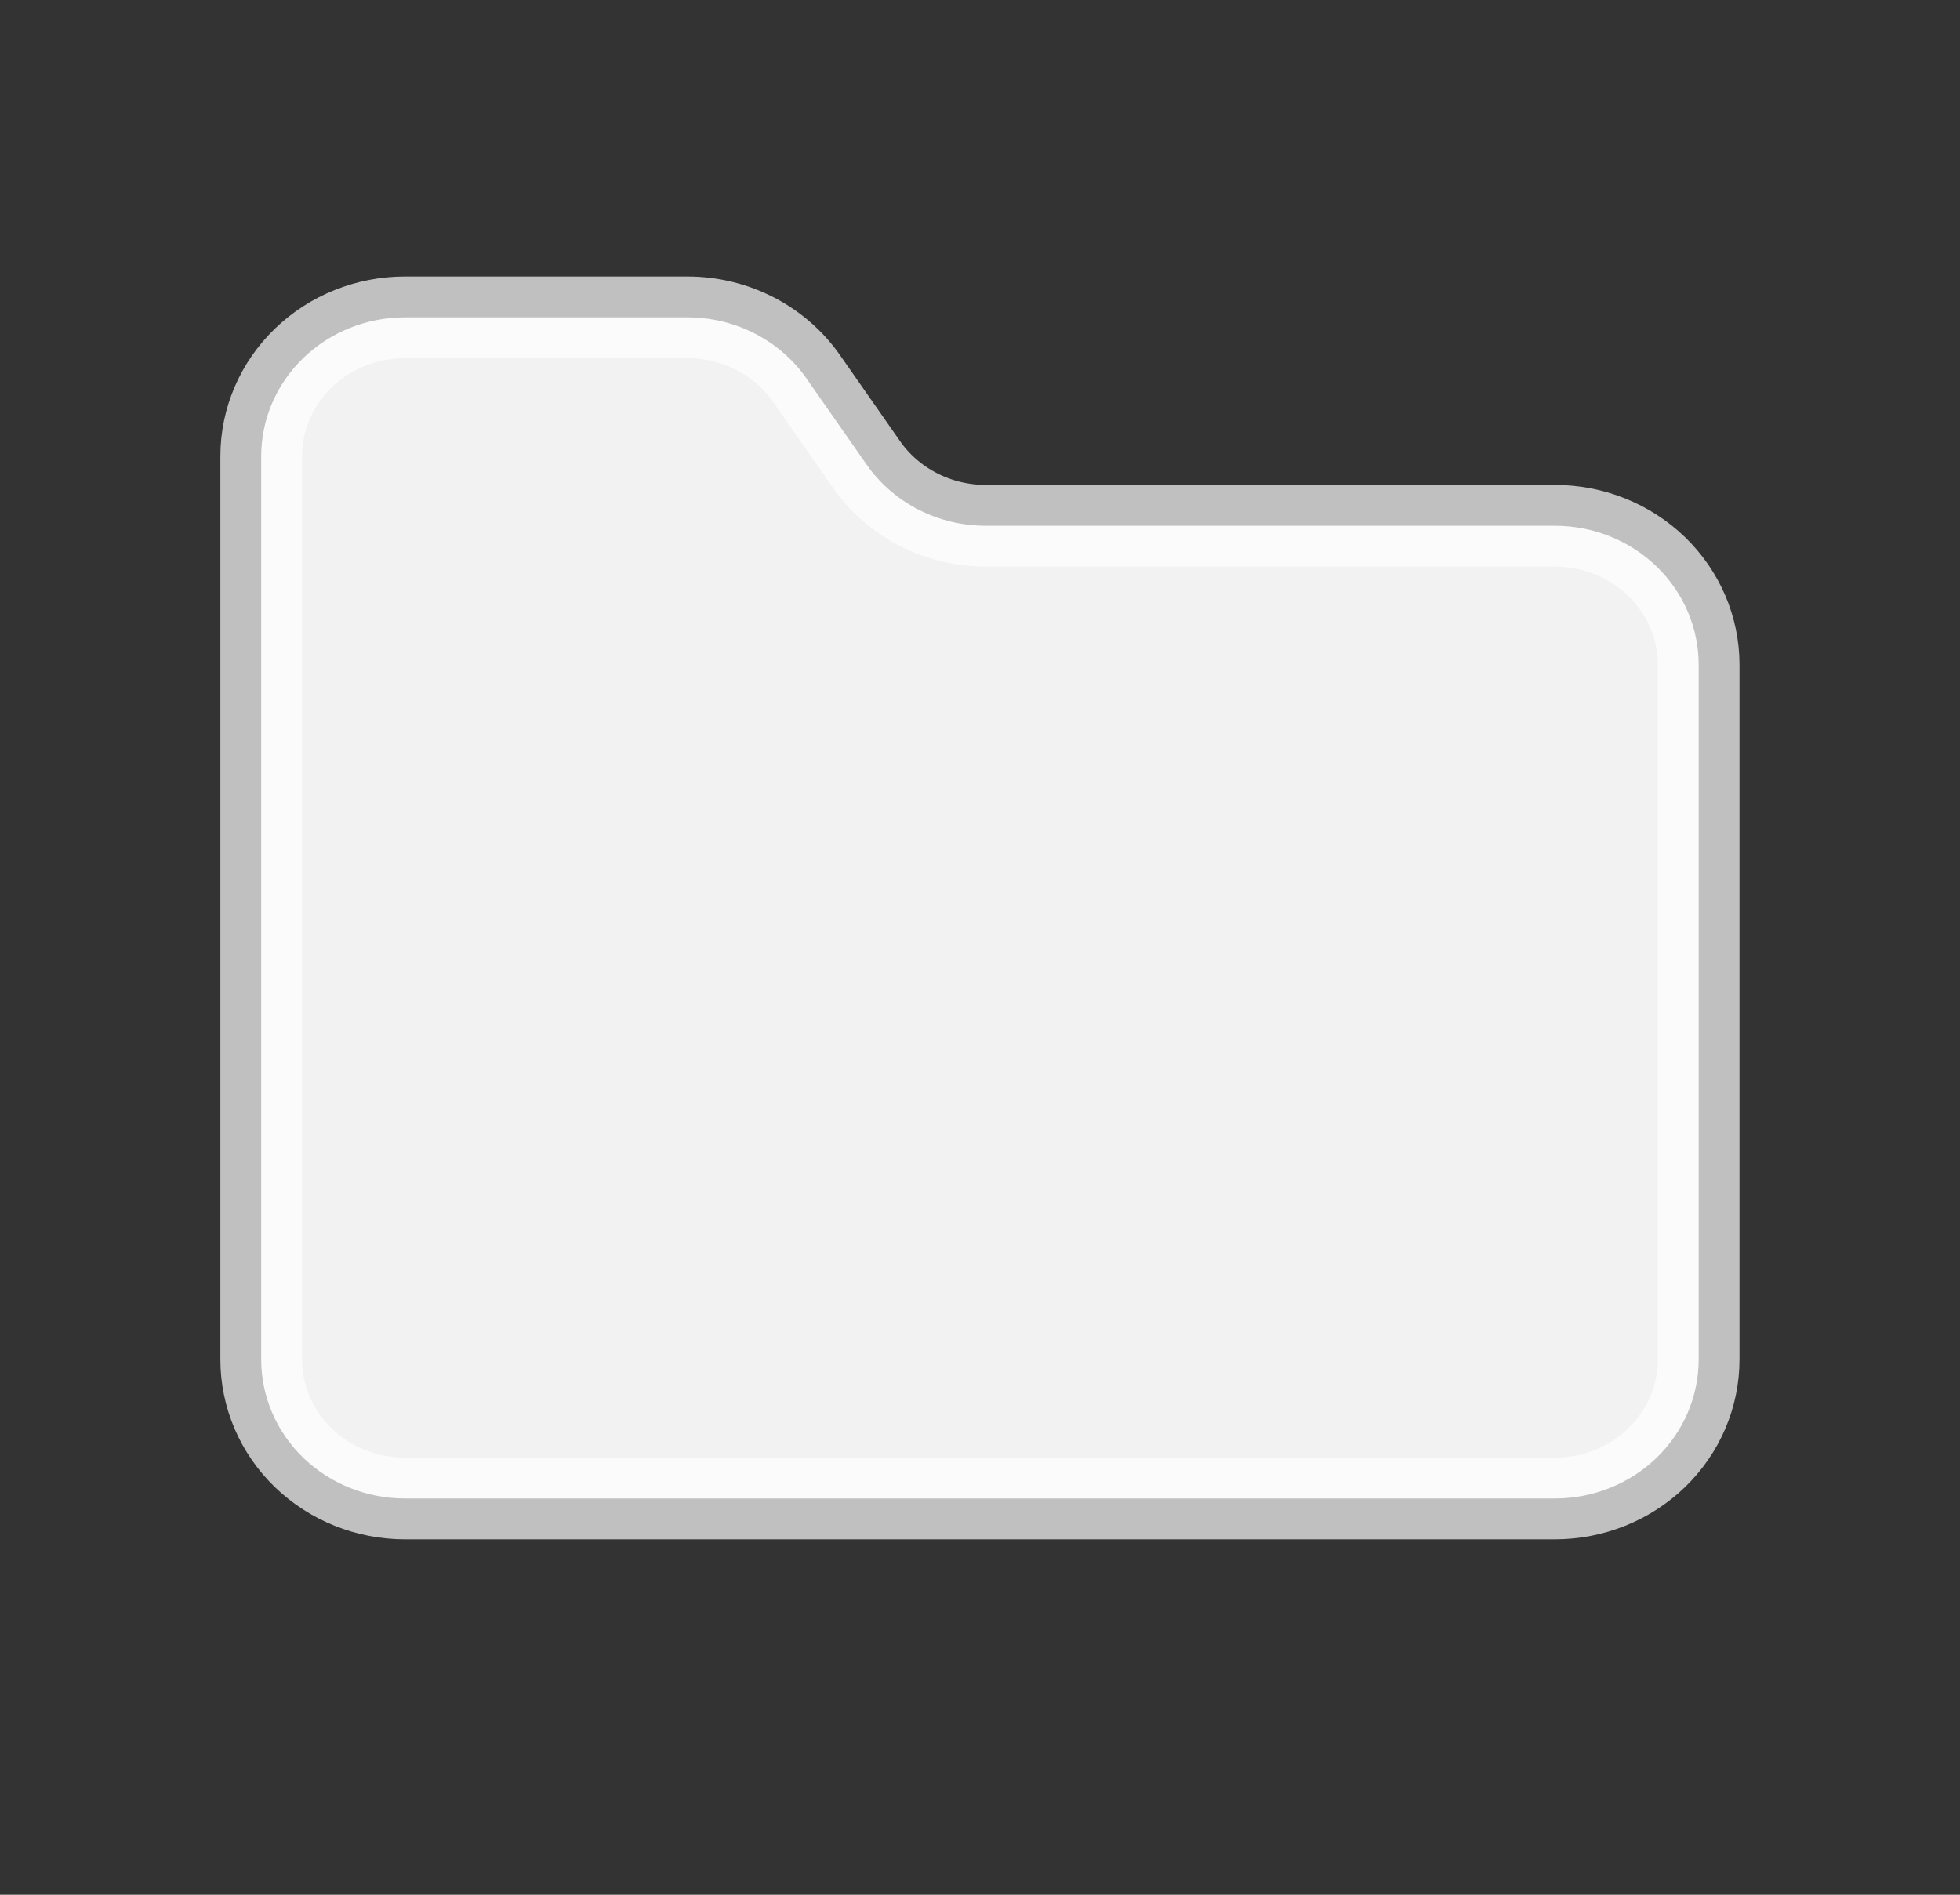 <?xml version="1.0" encoding="utf-8"?>
<svg xmlns="http://www.w3.org/2000/svg" fill="none" height="100%" overflow="visible" preserveAspectRatio="none" style="display: block;" viewBox="0 0 30 29" width="100%">
<rect x="0" y="0" width="30" height="29" fill="#333333" stroke="none"/>
<g id="Icon">
<path d="M23.8 22.935C24.383 22.935 24.943 22.711 25.356 22.312C25.768 21.913 26 21.372 26 20.808V10.174C26 9.61 25.768 9.069 25.356 8.67C24.943 8.271 24.383 8.047 23.8 8.047H15.109C14.741 8.05 14.378 7.965 14.053 7.797C13.729 7.63 13.452 7.387 13.25 7.09L12.359 5.814C12.159 5.52 11.886 5.278 11.565 5.111C11.244 4.944 10.886 4.857 10.522 4.857H6.198C5.615 4.857 5.055 5.081 4.642 5.48C4.23 5.878 3.998 6.419 3.998 6.984V20.808C3.998 21.372 4.23 21.913 4.642 22.312C5.055 22.711 5.615 22.935 6.198 22.935H23.8Z" fill="#F2F2F2" id="Vector" stroke="white" stroke-linecap="round" stroke-linejoin="round" stroke-opacity="0.69" stroke-width="1.25"/>
</g>
</svg>